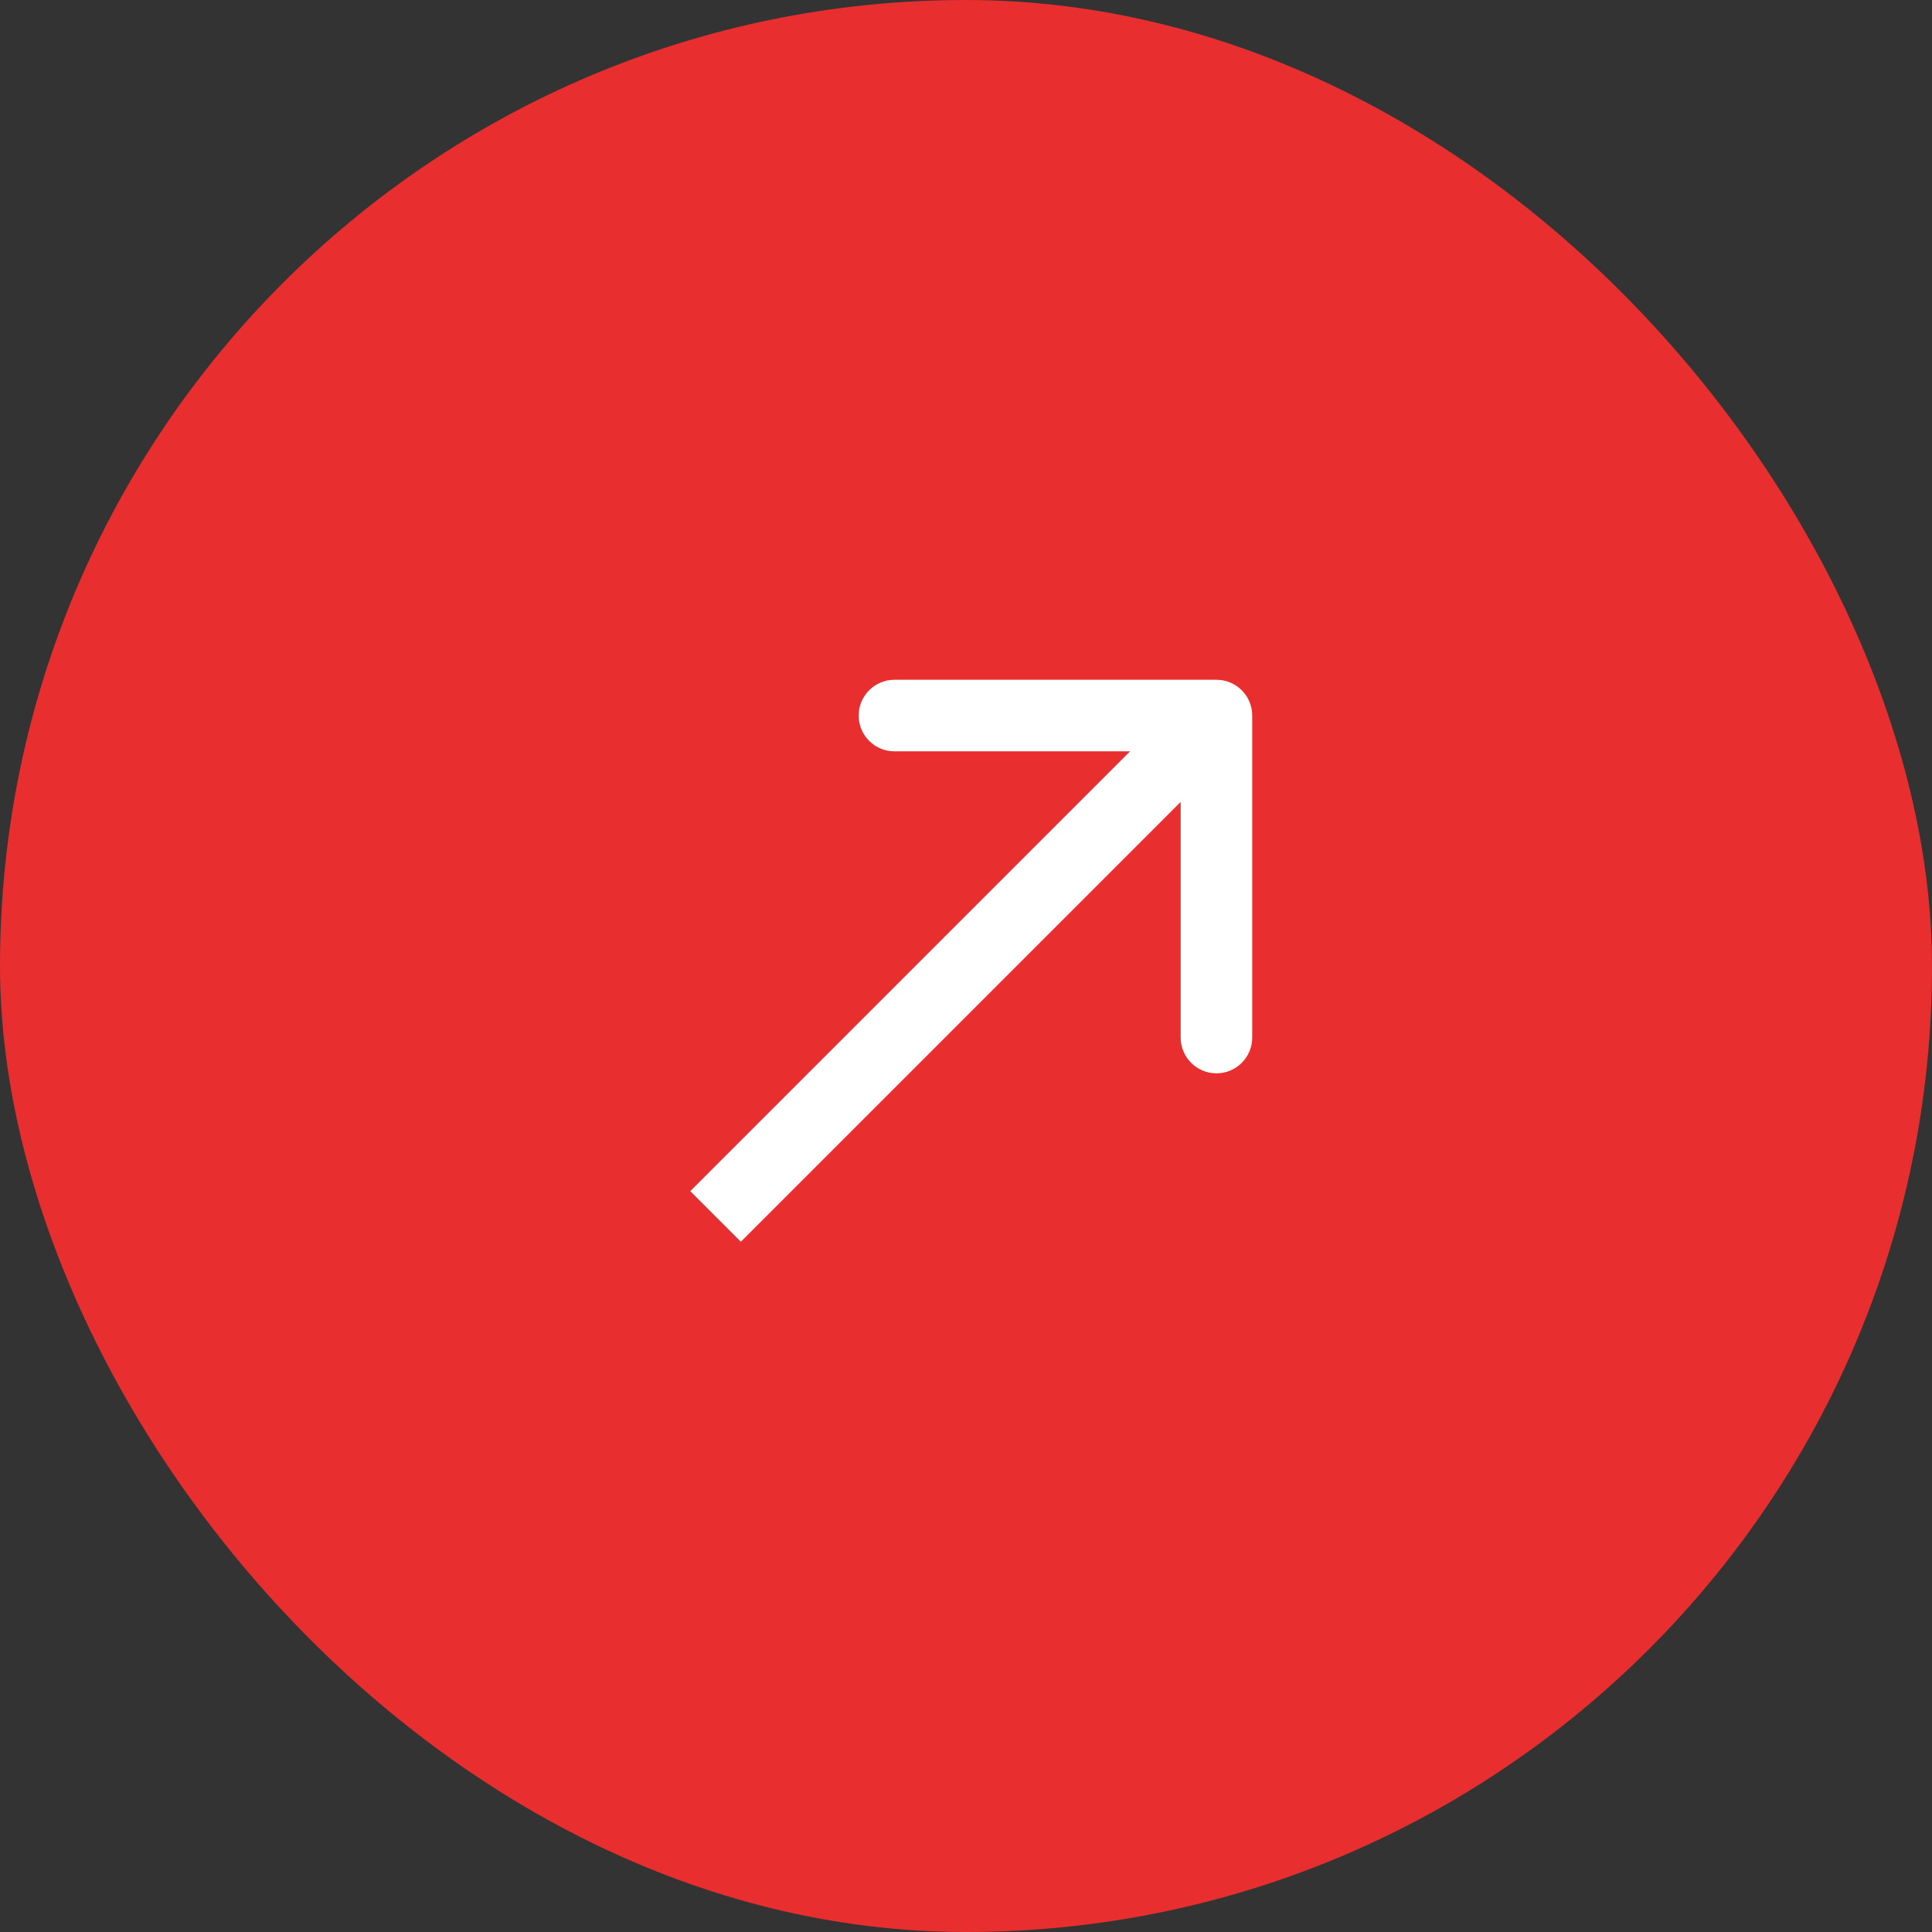 <?xml version="1.0" encoding="UTF-8"?> <svg xmlns="http://www.w3.org/2000/svg" width="54" height="54" viewBox="0 0 54 54" fill="none"><rect x="0" y="0" width="54" height="54" fill="#333333" stroke="none"/><rect width="54" height="54" rx="27" fill="#E82E2E"></rect><path d="M35 20C35 19.448 34.552 19 34 19H25C24.448 19 24 19.448 24 20C24 20.552 24.448 21 25 21H33V29C33 29.552 33.448 30 34 30C34.552 30 35 29.552 35 29V20ZM20 34L20.707 34.707L34.707 20.707L34 20L33.293 19.293L19.293 33.293L20 34Z" fill="white"></path></svg> 